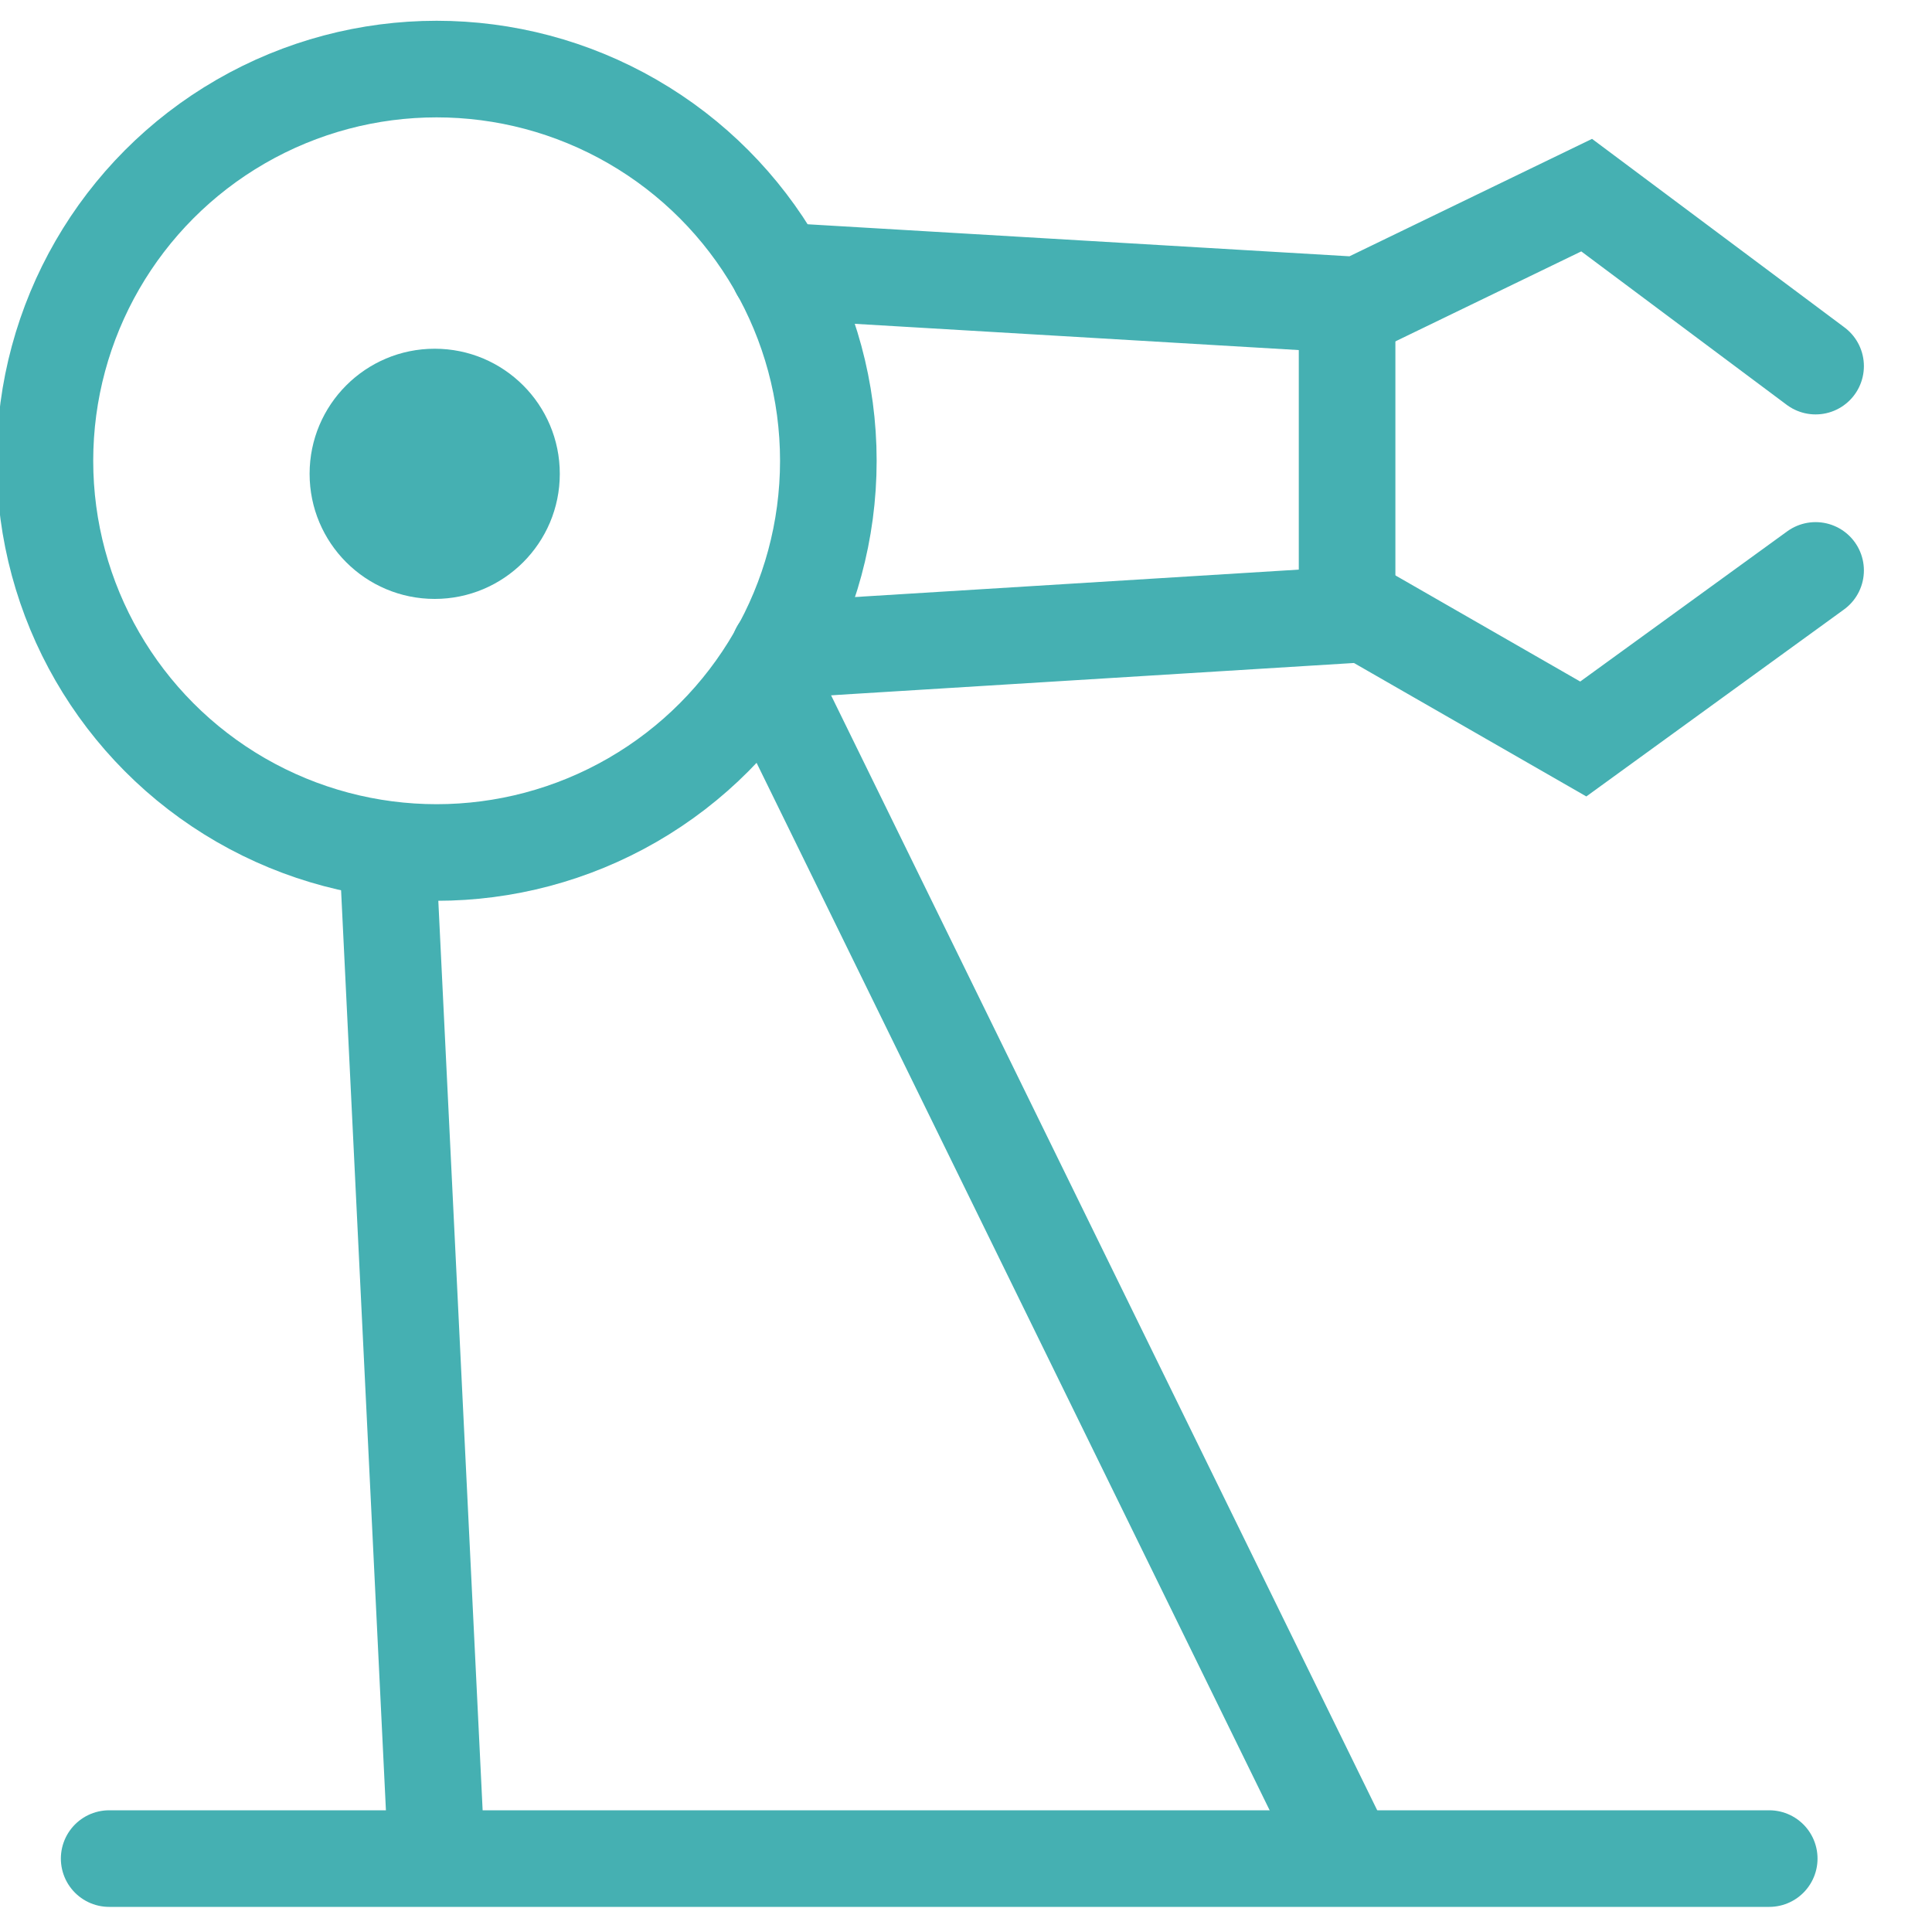 <?xml version="1.0" encoding="UTF-8"?>
<svg id="Capa_1" data-name="Capa 1" xmlns="http://www.w3.org/2000/svg" viewBox="0 0 40 40">
  <defs>
    <style>
      .cls-1 {
        fill: #45b0b2;
      }

      .cls-2 {
        stroke-linecap: round;
      }

      .cls-2, .cls-3 {
        fill: none;
        stroke: #45b0b2;
        stroke-miterlimit: 10;
        stroke-width: 2px;
      }
    </style>
  </defs>
  <circle class="cls-3" cx="9.04" cy="9.54" r="8.11"/>
  <line class="cls-3" x1="9.04" y1="38.48" x2="8.04" y2="17.96"/>
  <line class="cls-3" x1="15.86" y1="13.92" x2="27.89" y2="38.48"/>
  <line class="cls-2" x1="2.26" y1="38.48" x2="36.63" y2="38.48"/>
  <circle class="cls-1" cx="9" cy="9.81" r="2.59"/>
  <polyline class="cls-2" points="16.13 13.46 28.27 12.71 32.78 15.3 37.59 11.81"/>
  <line class="cls-3" x1="27.89" y1="6.33" x2="27.89" y2="13.08"/>
  <polyline class="cls-2" points="37.59 7.58 32.85 4.04 28.14 6.32 16.13 5.61"/>
</svg>